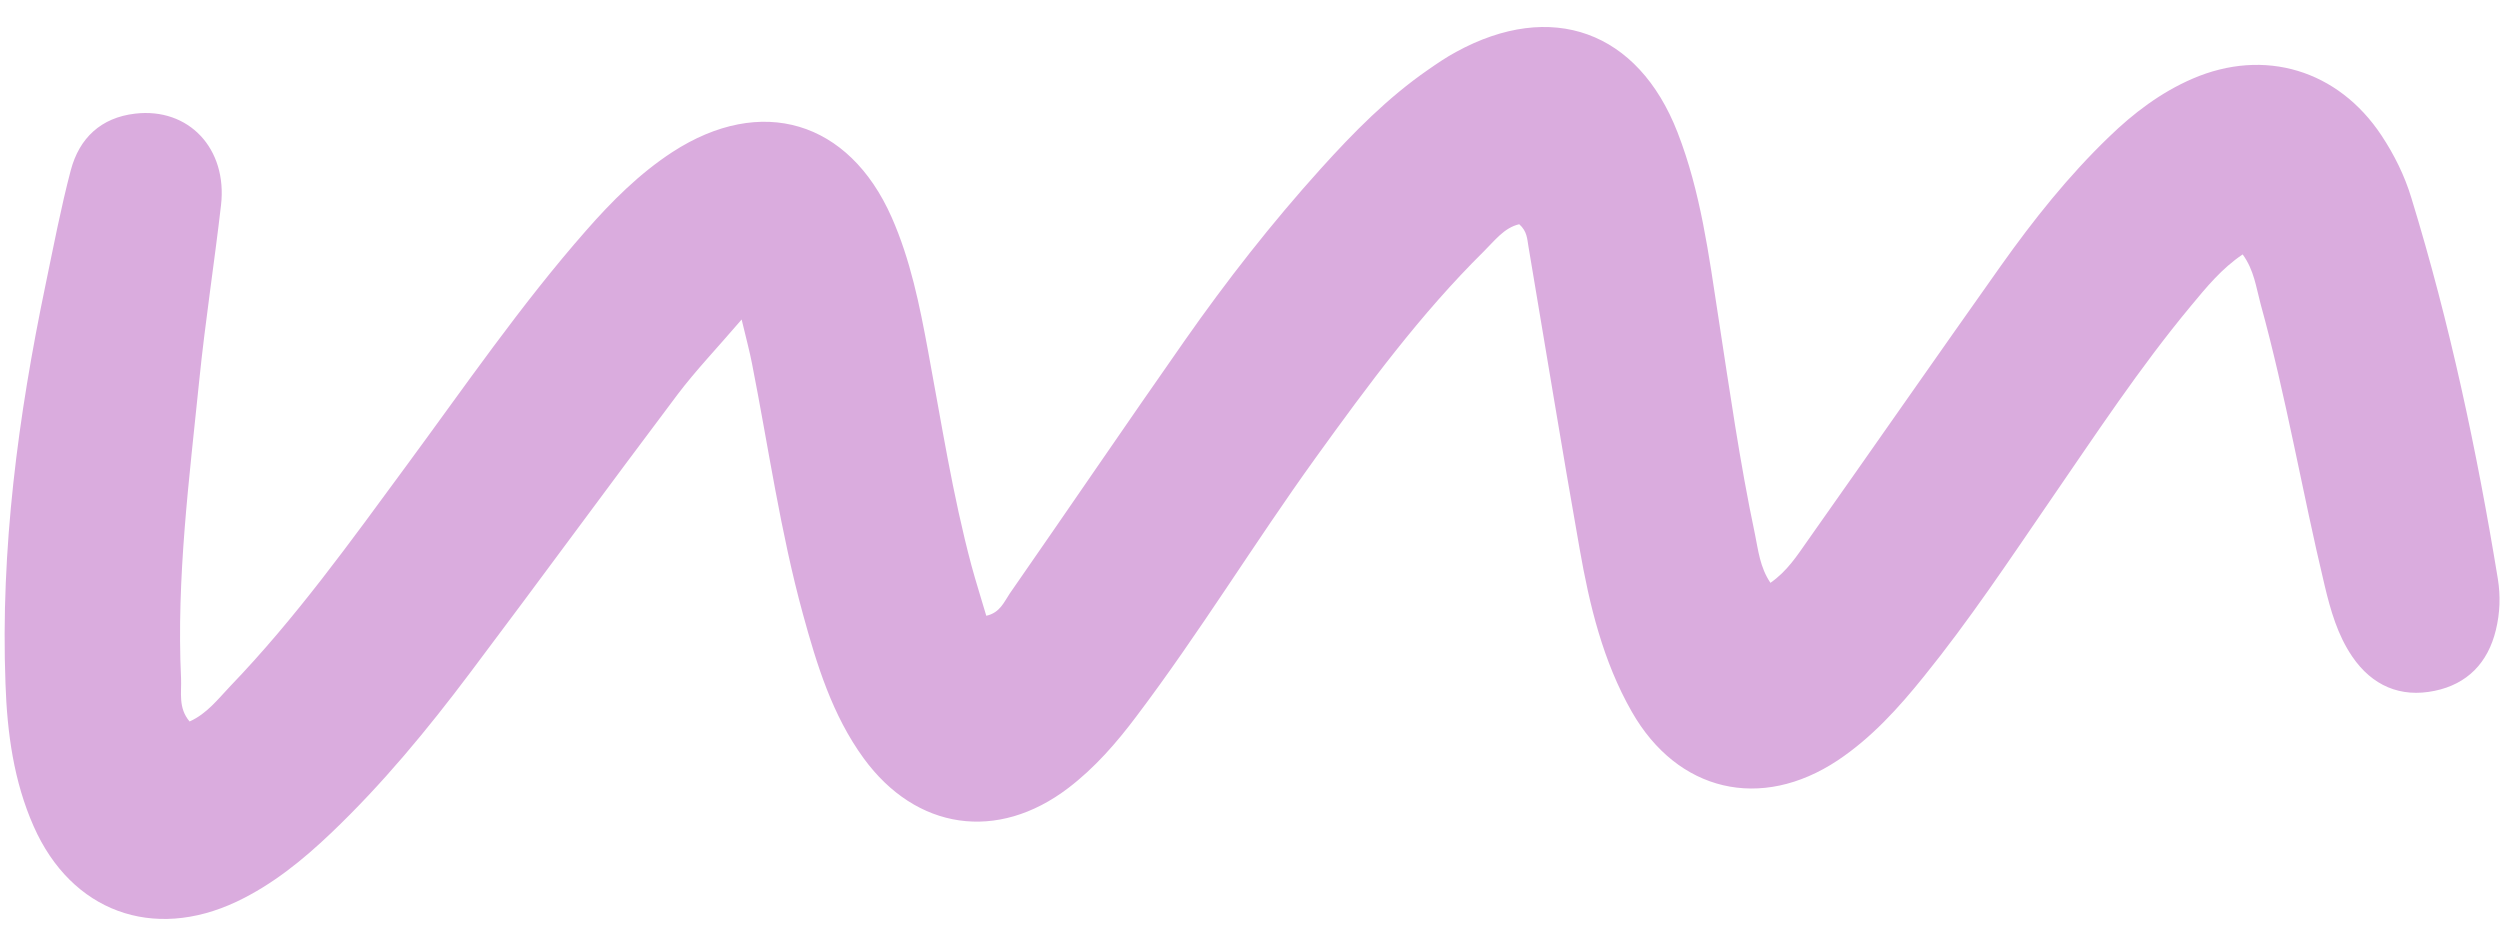 <?xml version="1.0" encoding="UTF-8" standalone="no"?><svg xmlns="http://www.w3.org/2000/svg" xmlns:xlink="http://www.w3.org/1999/xlink" data-name="Layer 1" fill="#000000" height="61.7" preserveAspectRatio="xMidYMid meet" version="1" viewBox="-0.3 -1.8 163.9 61.7" width="163.9" zoomAndPan="magnify"><g id="change1_1"><path d="M48.32,19.15c-1.63,1.9-3,3.33-4.19,4.9-4.57,6.07-9.05,12.2-13.62,18.27-2.79,3.71-5.74,7.29-9.11,10.5-1.86,1.77-3.84,3.38-6.18,4.49-5.5,2.6-10.84,.65-13.31-4.93C.6,49.42,.17,46.25,.06,43.03c-.33-8.85,.83-17.55,2.63-26.18,.52-2.5,1-5.02,1.65-7.49,.56-2.11,1.98-3.45,4.22-3.71,3.51-.41,6.06,2.29,5.63,6-.44,3.81-1.03,7.6-1.42,11.42-.66,6.52-1.51,13.03-1.2,19.61,.04,.92-.2,1.93,.56,2.82,1.14-.51,1.87-1.48,2.68-2.33,4.28-4.45,7.87-9.46,11.52-14.42,3.84-5.21,7.51-10.56,11.79-15.43,1.69-1.93,3.5-3.74,5.66-5.15,5.82-3.78,11.57-2.06,14.37,4.26,1.24,2.8,1.84,5.78,2.39,8.76,.88,4.71,1.61,9.45,2.85,14.09,.29,1.07,.63,2.13,.97,3.29,.91-.2,1.17-.92,1.54-1.46,3.83-5.51,7.61-11.07,11.46-16.57,2.75-3.93,5.71-7.71,8.93-11.28,2.15-2.38,4.39-4.66,7.04-6.49,.59-.41,1.19-.82,1.82-1.16,6.26-3.43,11.94-1.39,14.53,5.27,1.52,3.9,2.05,8.04,2.68,12.14,.73,4.74,1.4,9.49,2.39,14.18,.22,1.07,.33,2.19,1.02,3.21,1.09-.76,1.74-1.77,2.42-2.74,4.24-6.01,8.44-12.05,12.69-18.05,2.13-3,4.42-5.88,7.08-8.44,1.62-1.57,3.4-2.92,5.48-3.82,4.72-2.04,9.55-.57,12.39,3.72,.84,1.27,1.52,2.64,1.96,4.1,2.51,8.18,4.29,16.54,5.67,24.98,.18,1.11,.14,2.23-.13,3.34-.52,2.16-1.88,3.55-4.01,3.99-2.25,.47-4.11-.34-5.41-2.25-.96-1.41-1.42-3.03-1.81-4.67-1.47-6.14-2.52-12.37-4.2-18.46-.29-1.07-.42-2.2-1.17-3.23-1.36,.91-2.37,2.14-3.38,3.36-3.38,4.06-6.28,8.48-9.27,12.82-2.67,3.89-5.28,7.82-8.25,11.49-1.66,2.06-3.43,4.02-5.65,5.5-5.03,3.34-10.5,2.07-13.5-3.19-1.89-3.31-2.77-6.97-3.42-10.68-1.17-6.61-2.24-13.23-3.36-19.85-.08-.46-.08-.97-.6-1.43-.99,.23-1.61,1.08-2.31,1.77-4.17,4.12-7.63,8.82-11.05,13.56-4.02,5.58-7.6,11.46-11.75,16.95-1.3,1.73-2.72,3.36-4.45,4.68-4.64,3.54-9.98,2.77-13.42-1.95-2.06-2.83-3.07-6.13-3.98-9.45-1.48-5.4-2.26-10.95-3.34-16.43-.15-.78-.36-1.55-.69-2.93Z" fill="#daacde"/></g></svg>